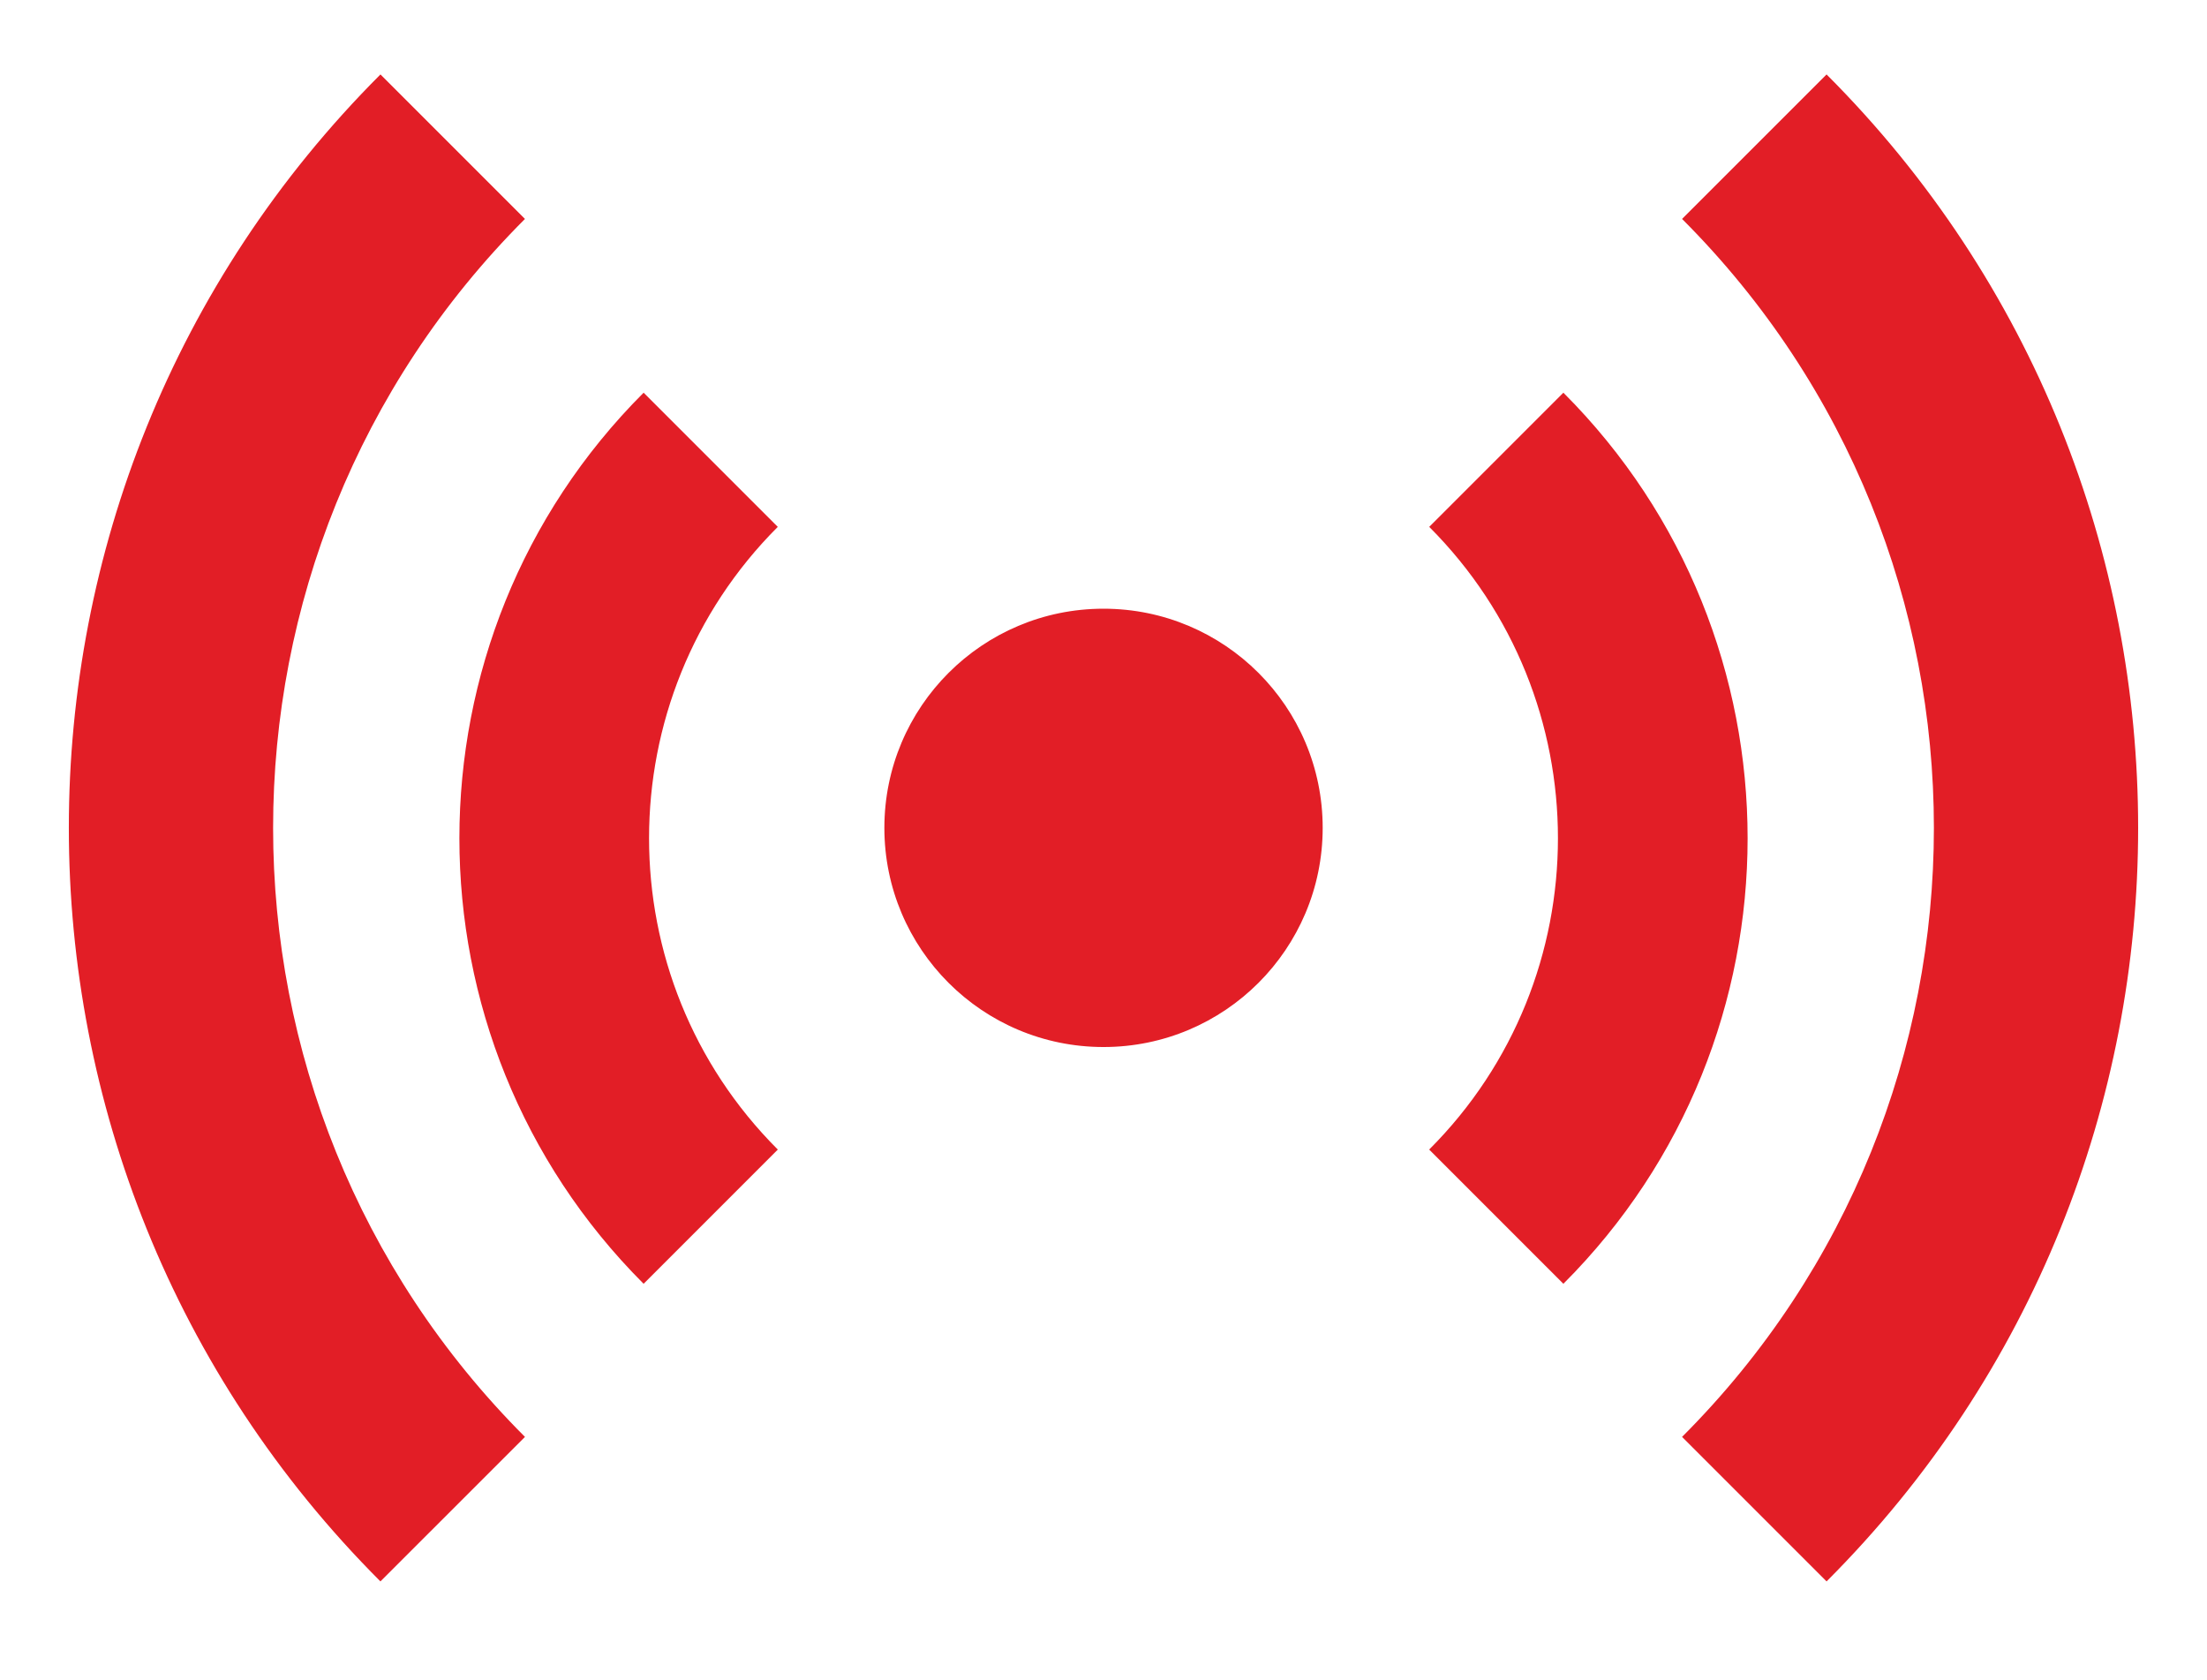 <?xml version="1.0" encoding="UTF-8"?>
<svg id="Laag_1" data-name="Laag 1" xmlns="http://www.w3.org/2000/svg" viewBox="0 0 829 631">
  <defs>
    <style>
      .cls-1 {
        fill: none;
      }

      .cls-2 {
        fill: #e21e26;
      }
    </style>
  </defs>
  <g>
    <path class="cls-2" d="M292.17,431.79l-50.41,50.42c-92.27-92.28-92.27-242.43,0-334.71l50.39,50.4c-64.47,64.48-64.47,169.43.01,233.89ZM197.18,82.23l-54.27-54.27c-156.07,156.06-156.07,409.97-.01,566.04l54.29-54.28c-126.15-126.14-126.13-331.36,0-457.49ZM587.24,147.5l-50.39,50.4c64.47,64.48,64.47,169.43-.02,233.89l50.41,50.42c92.27-92.28,92.27-242.43,0-334.71ZM686.1,27.96l-54.28,54.27c126.12,126.13,126.14,331.35,0,457.49l54.28,54.28c156.05-156.07,156.05-409.98,0-566.04ZM414.51,228.64c-45.48,0-82.32,36.86-82.32,82.32s36.84,82.32,82.32,82.32,82.32-36.85,82.32-82.32-36.86-82.32-82.32-82.32Z"/>
    <g>
      <path class="cls-1" d="M377.69,124.89h9.2v43.64h27.18v-46.16l-12.32-9.84,11.24-9.05v-32.37l-16.54-15.18h-45.96v112.6h27.18v-43.64ZM386.9,80.95v18.92h-9.2v-18.92h9.2Z"/>
      <polygon class="cls-1" points="422.05 168.53 474.52 168.53 474.52 143.5 449.23 143.5 449.23 121.81 470.66 121.81 470.66 96.78 449.23 96.78 449.23 80.95 474.52 80.95 474.52 55.93 422.05 55.93 422.05 168.53"/>
      <polygon class="cls-1" points="305.38 490.45 278.2 490.45 278.2 603.04 330.67 603.04 330.67 578.01 305.38 578.01 305.38 490.45"/>
      <path class="cls-1" d="M350.83,490.45l-17.74,17.06v78.46l17.74,17.07h29.63l17.74-17.07v-78.46l-17.74-17.06h-29.63ZM360.27,578.01v-62.54h10.74v62.54h-10.74Z"/>
      <polygon class="cls-1" points="424.22 490.45 406.48 507.51 406.48 585.97 424.22 603.04 453.85 603.04 471.59 585.97 471.59 552.27 444.41 552.27 444.41 578.01 433.66 578.01 433.66 515.47 444.41 515.47 444.41 536.44 471.59 536.44 471.59 507.51 453.85 490.45 424.22 490.45"/>
      <polygon class="cls-1" points="527.14 541.55 549.29 490.45 520.06 490.45 506.75 525.98 506.75 490.45 479.56 490.45 479.56 603.04 506.73 603.04 506.97 566.68 521.32 603.04 551.31 603.04 527.14 541.55"/>
    </g>
  </g>
  <path class="cls-1" d="M582.4,513.82l-5.75,5.75h-15.87l-5.75-5.75v-17.88l5.75-5.75h15.87l5.75,5.75v17.88ZM579.33,512.18v-14.61l-4.32-4.32h-12.59l-4.33,4.32v14.61l4.33,4.32h12.59l4.32-4.32ZM574.21,514.03h-4.2v-6.72h-2.6v6.72h-4.2v-18.3h8.1l2.9,2.77v4.95l-2.06,1.97,2.06,1.97v6.63ZM570.01,503.53v-4.03h-2.6v4.03h2.6Z"/>
</svg>
